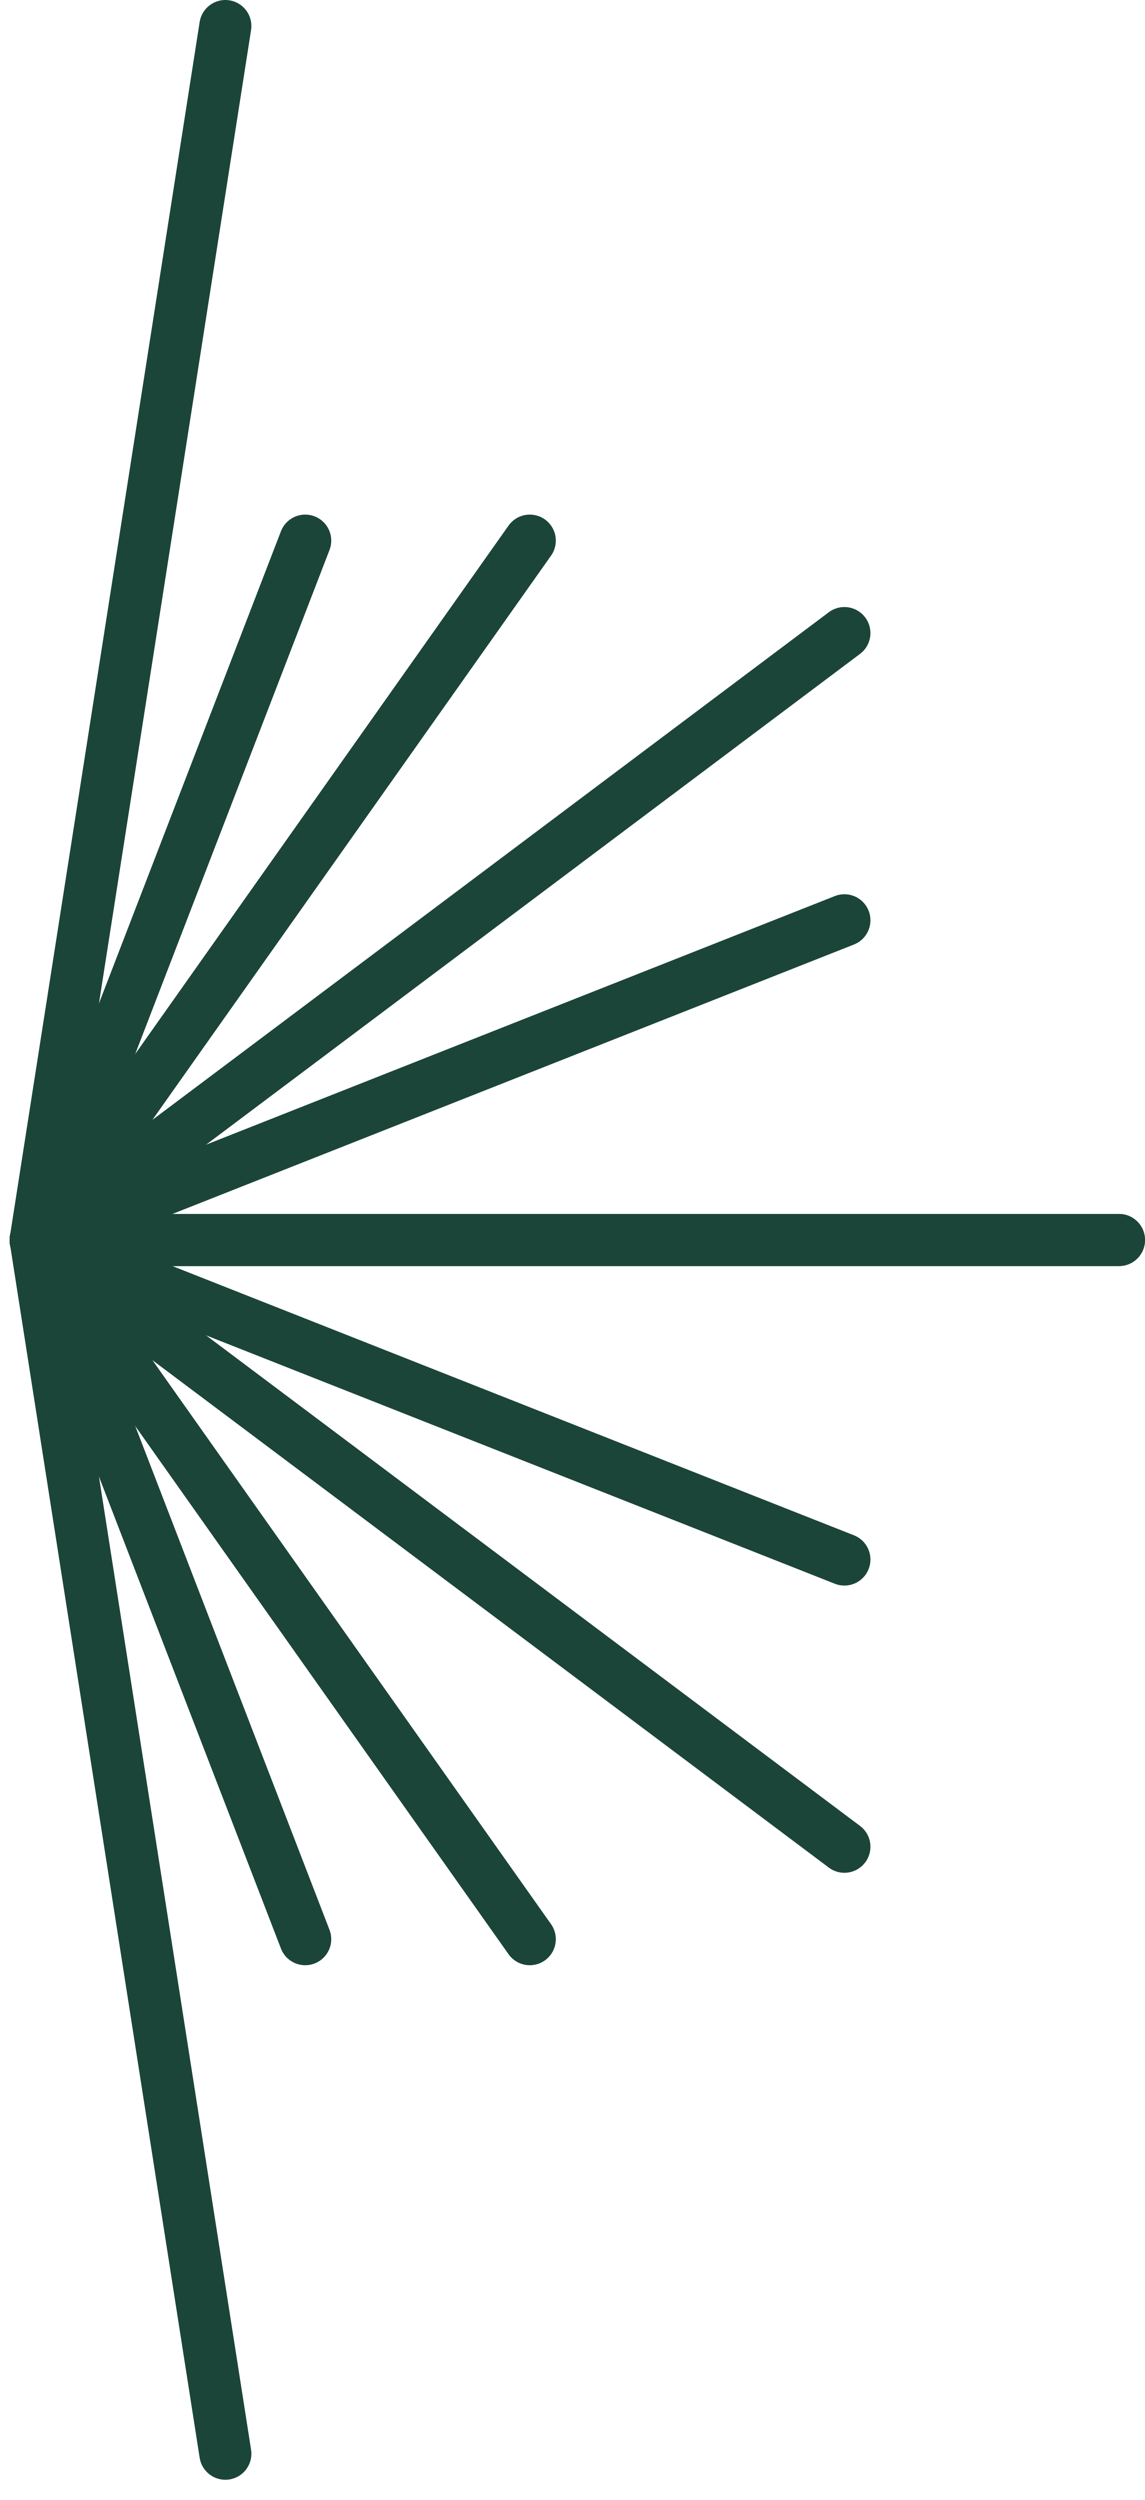 <svg width="44" height="96" viewBox="0 0 44 96" fill="none" xmlns="http://www.w3.org/2000/svg">
<path d="M8.66 1L1.37 47.62L43 47.62" stroke="#1B4538" stroke-width="2" stroke-linecap="round" stroke-linejoin="round"/>
<path d="M20.359 20.762L1.369 47.622L32.449 24.312" stroke="#1B4538" stroke-width="2" stroke-linecap="round" stroke-linejoin="round"/>
<path d="M11.729 20.762L1.369 47.622L32.449 35.342" stroke="#1B4538" stroke-width="2" stroke-linecap="round" stroke-linejoin="round"/>
<path d="M8.66 94.231L1.37 47.621L43 47.621" stroke="#1B4538" stroke-width="2" stroke-linecap="round" stroke-linejoin="round"/>
<path d="M20.359 74.471L1.369 47.621L32.449 70.921" stroke="#1B4538" stroke-width="2" stroke-linecap="round" stroke-linejoin="round"/>
<path d="M11.729 74.471L1.369 47.621L32.449 59.891" stroke="#1B4538" stroke-width="2" stroke-linecap="round" stroke-linejoin="round"/>
</svg>
